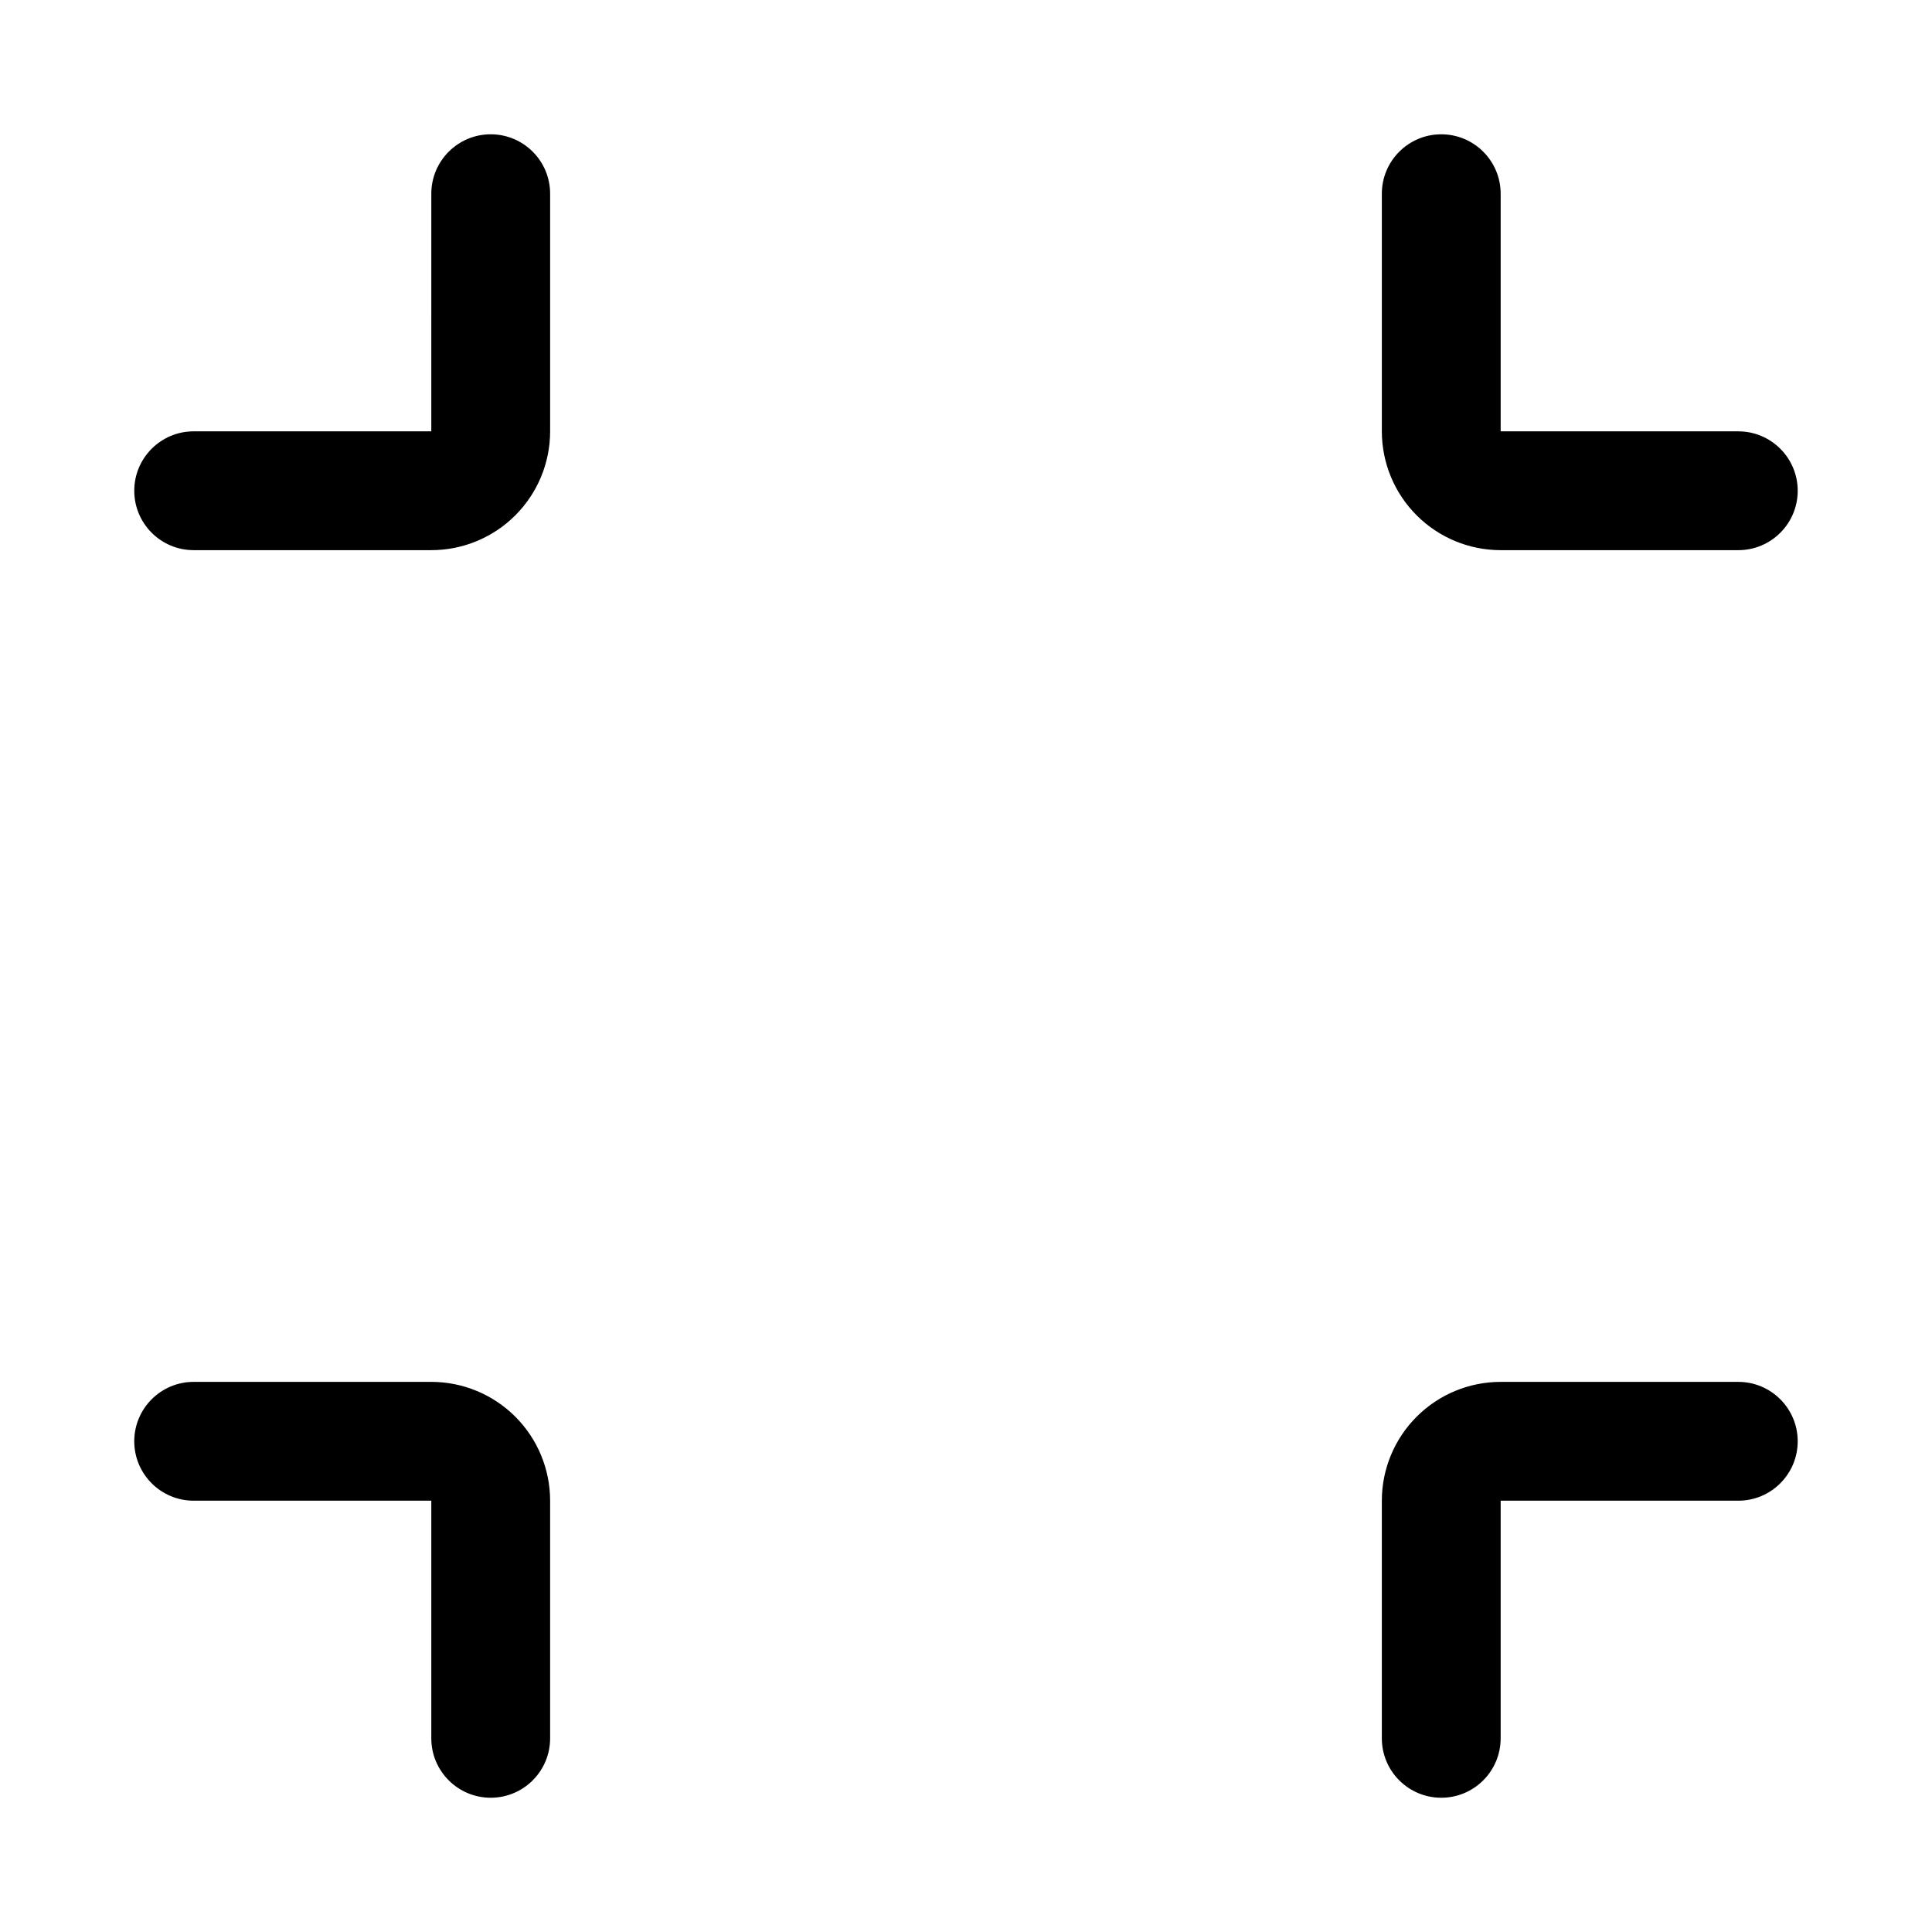 <?xml version="1.0" encoding="UTF-8"?>
<!-- Uploaded to: SVG Repo, www.svgrepo.com, Generator: SVG Repo Mixer Tools -->
<svg fill="#000000" width="800px" height="800px" version="1.1" viewBox="144 144 512 512" xmlns="http://www.w3.org/2000/svg">
 <path d="m258.3 541.7v62.977c0 8.691 7.055 15.742 15.746 15.742s15.742-7.051 15.742-15.742v-62.977c0-8.344-3.32-16.359-9.227-22.262-5.902-5.906-13.918-9.227-22.262-9.227h-62.977c-8.688 0-15.742 7.055-15.742 15.742 0 8.691 7.055 15.746 15.742 15.746zm283.39 0h62.977c8.691 0 15.742-7.055 15.742-15.746 0-8.688-7.051-15.742-15.742-15.742h-62.977c-8.344 0-16.359 3.32-22.262 9.227-5.906 5.902-9.227 13.918-9.227 22.262v62.977c0 8.691 7.055 15.742 15.742 15.742 8.691 0 15.746-7.051 15.746-15.742zm-283.39-283.39h-62.977c-8.688 0-15.742 7.055-15.742 15.746s7.055 15.742 15.742 15.742h62.977c8.344 0 16.359-3.32 22.262-9.227 5.906-5.902 9.227-13.918 9.227-22.262v-62.977c0-8.688-7.051-15.742-15.742-15.742s-15.746 7.055-15.746 15.742zm283.39 0v-62.977c0-8.688-7.055-15.742-15.746-15.742-8.688 0-15.742 7.055-15.742 15.742v62.977c0 8.344 3.32 16.359 9.227 22.262 5.902 5.906 13.918 9.227 22.262 9.227h62.977c8.691 0 15.742-7.051 15.742-15.742s-7.051-15.746-15.742-15.746z" fill-rule="evenodd"/>
</svg>